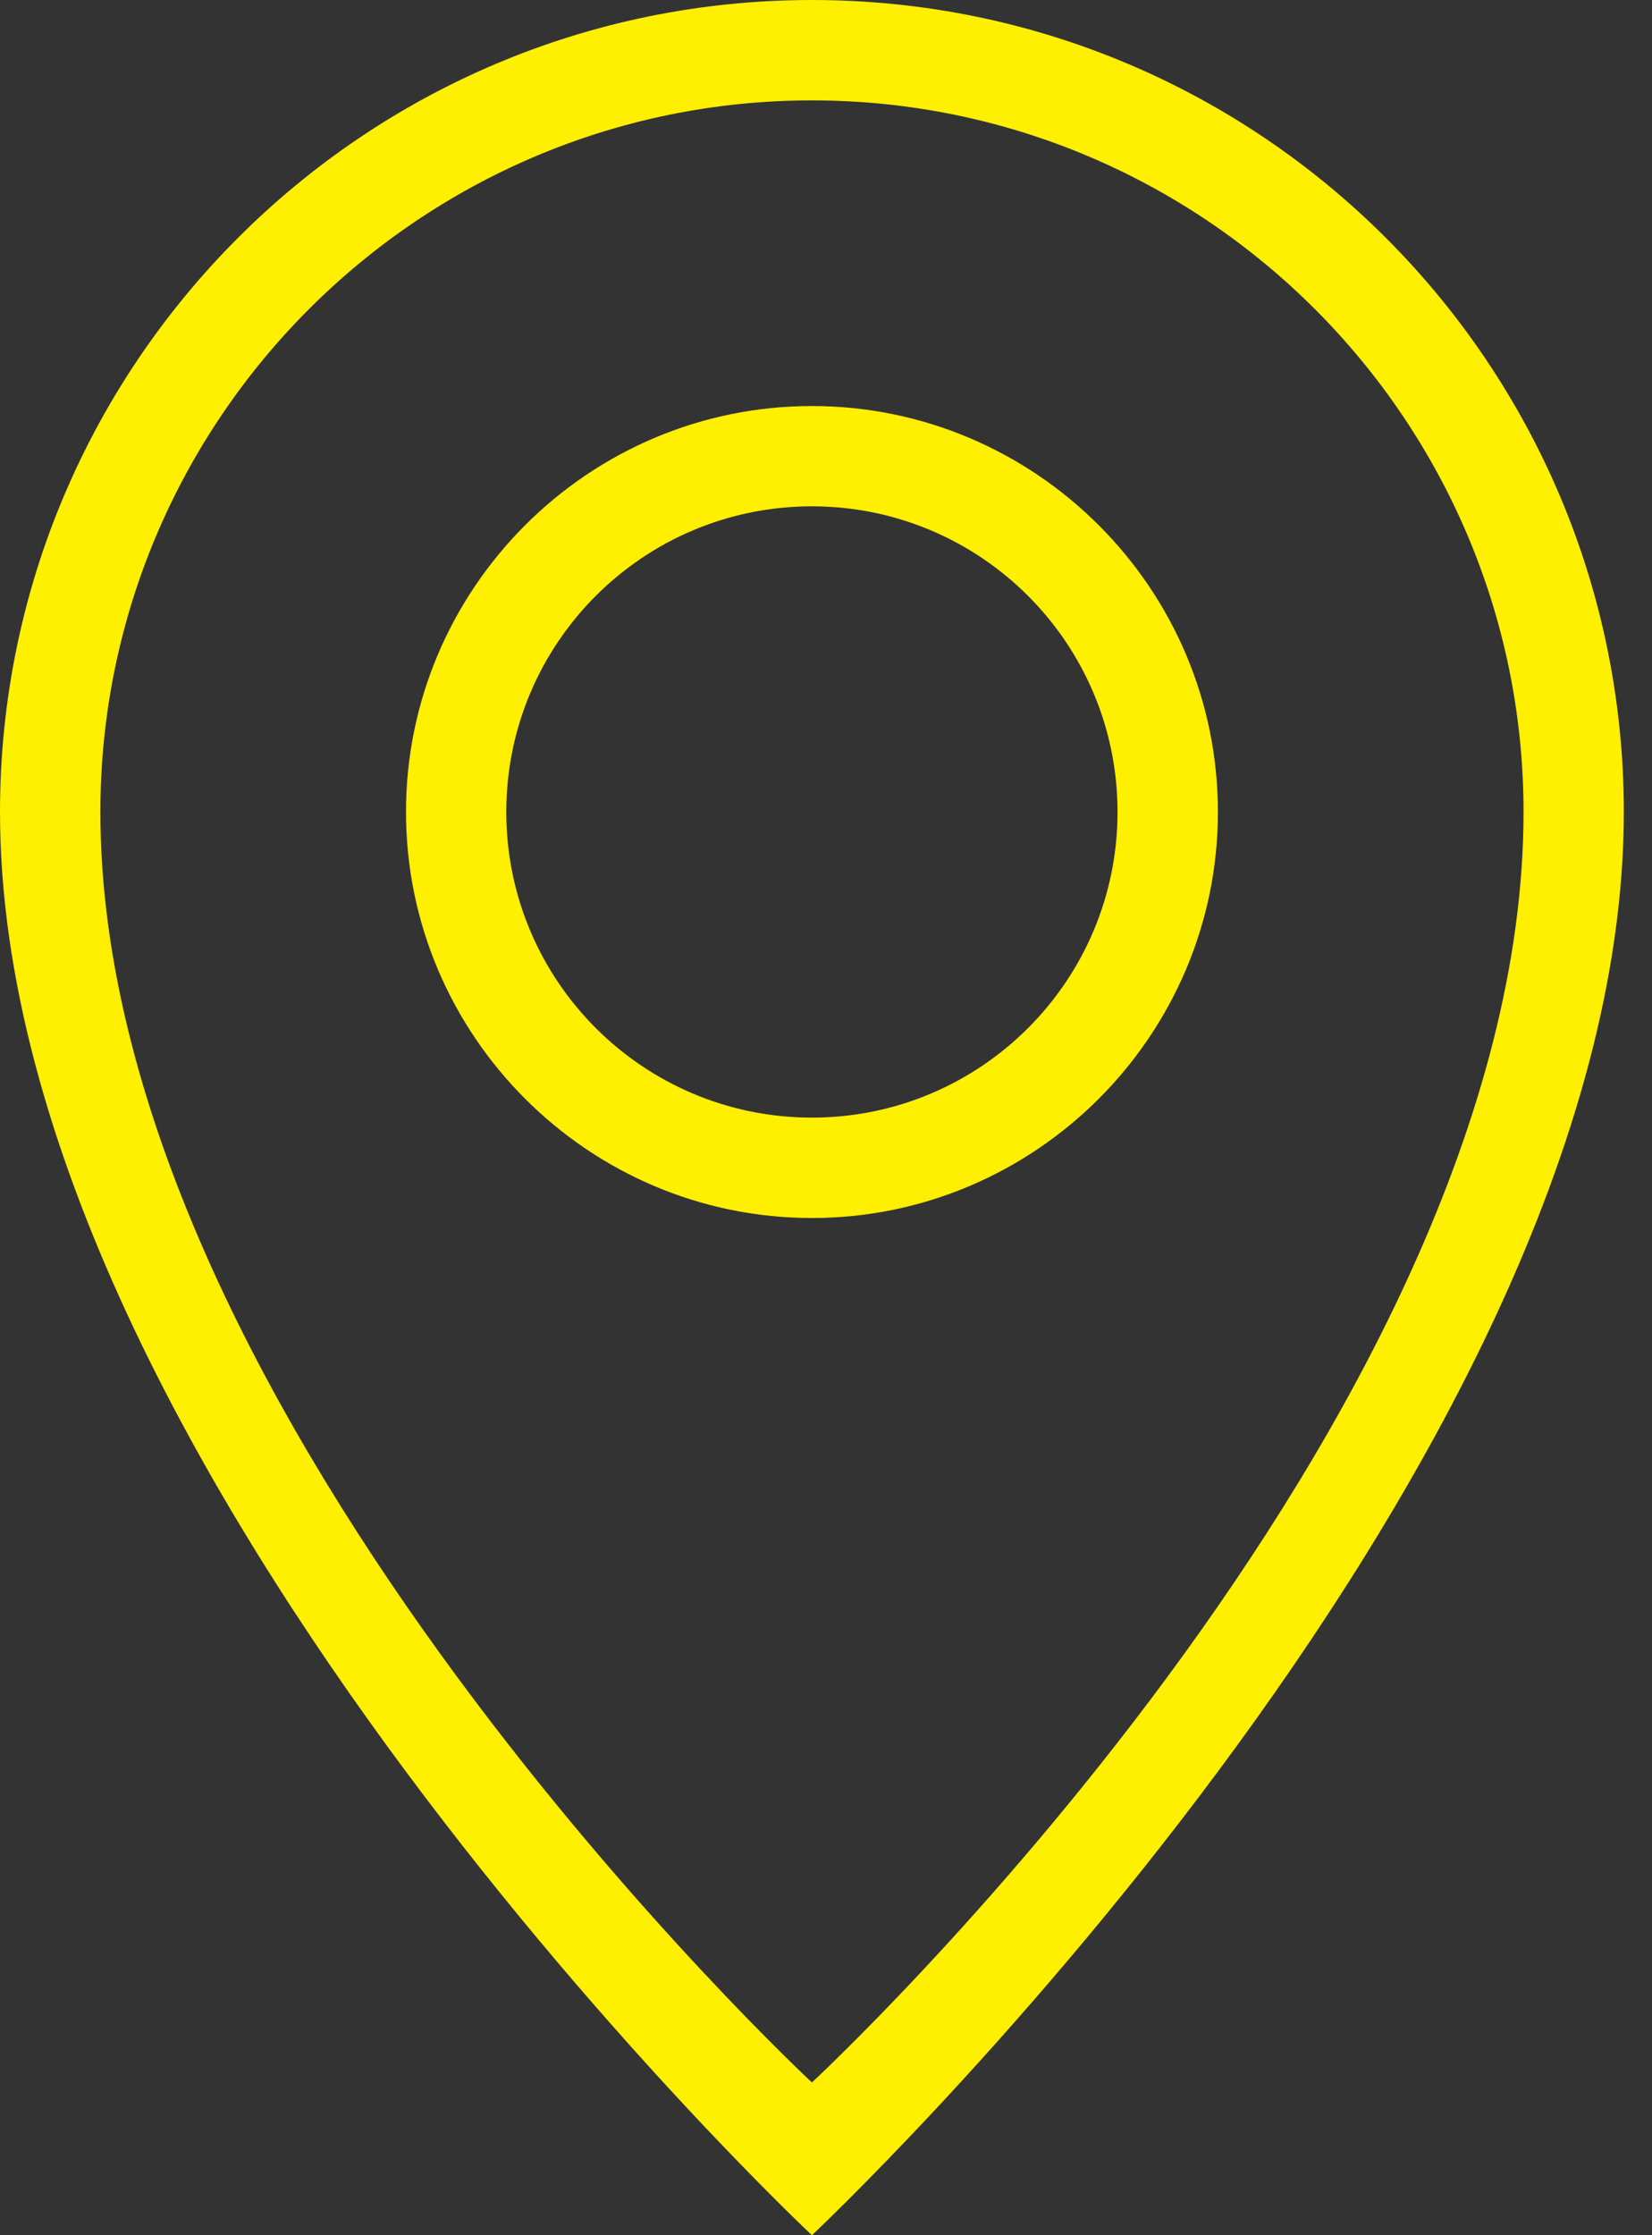 <svg width="17" height="23" viewBox="0 0 17 23" fill="none" xmlns="http://www.w3.org/2000/svg">
<rect x="0" y="0" width="17" height="23" fill="#333333" stroke="none"/>
<path d="M8.355 4.178C6.055 4.178 4.178 6.055 4.178 8.355C4.178 10.655 6.055 12.533 8.355 12.533C10.655 12.533 12.533 10.655 12.533 8.355C12.533 6.055 10.655 4.178 8.355 4.178ZM8.355 11.5C6.618 11.5 5.21 10.092 5.21 8.355C5.21 6.618 6.618 5.21 8.355 5.21C10.092 5.21 11.5 6.618 11.5 8.355C11.5 10.092 10.092 11.5 8.355 11.5ZM8.355 0C3.732 0 0 3.755 0 8.355C0 15.161 8.355 23 8.355 23C8.355 23 16.71 15.161 16.71 8.355C16.71 3.755 12.979 0 8.355 0ZM8.355 21.428C8.355 21.428 1.033 14.621 1.033 8.355C1.033 4.318 4.318 1.033 8.355 1.033C12.392 1.033 15.678 4.318 15.678 8.355C15.678 14.645 8.355 21.428 8.355 21.428Z" fill="#FFEF00"/>
</svg>
